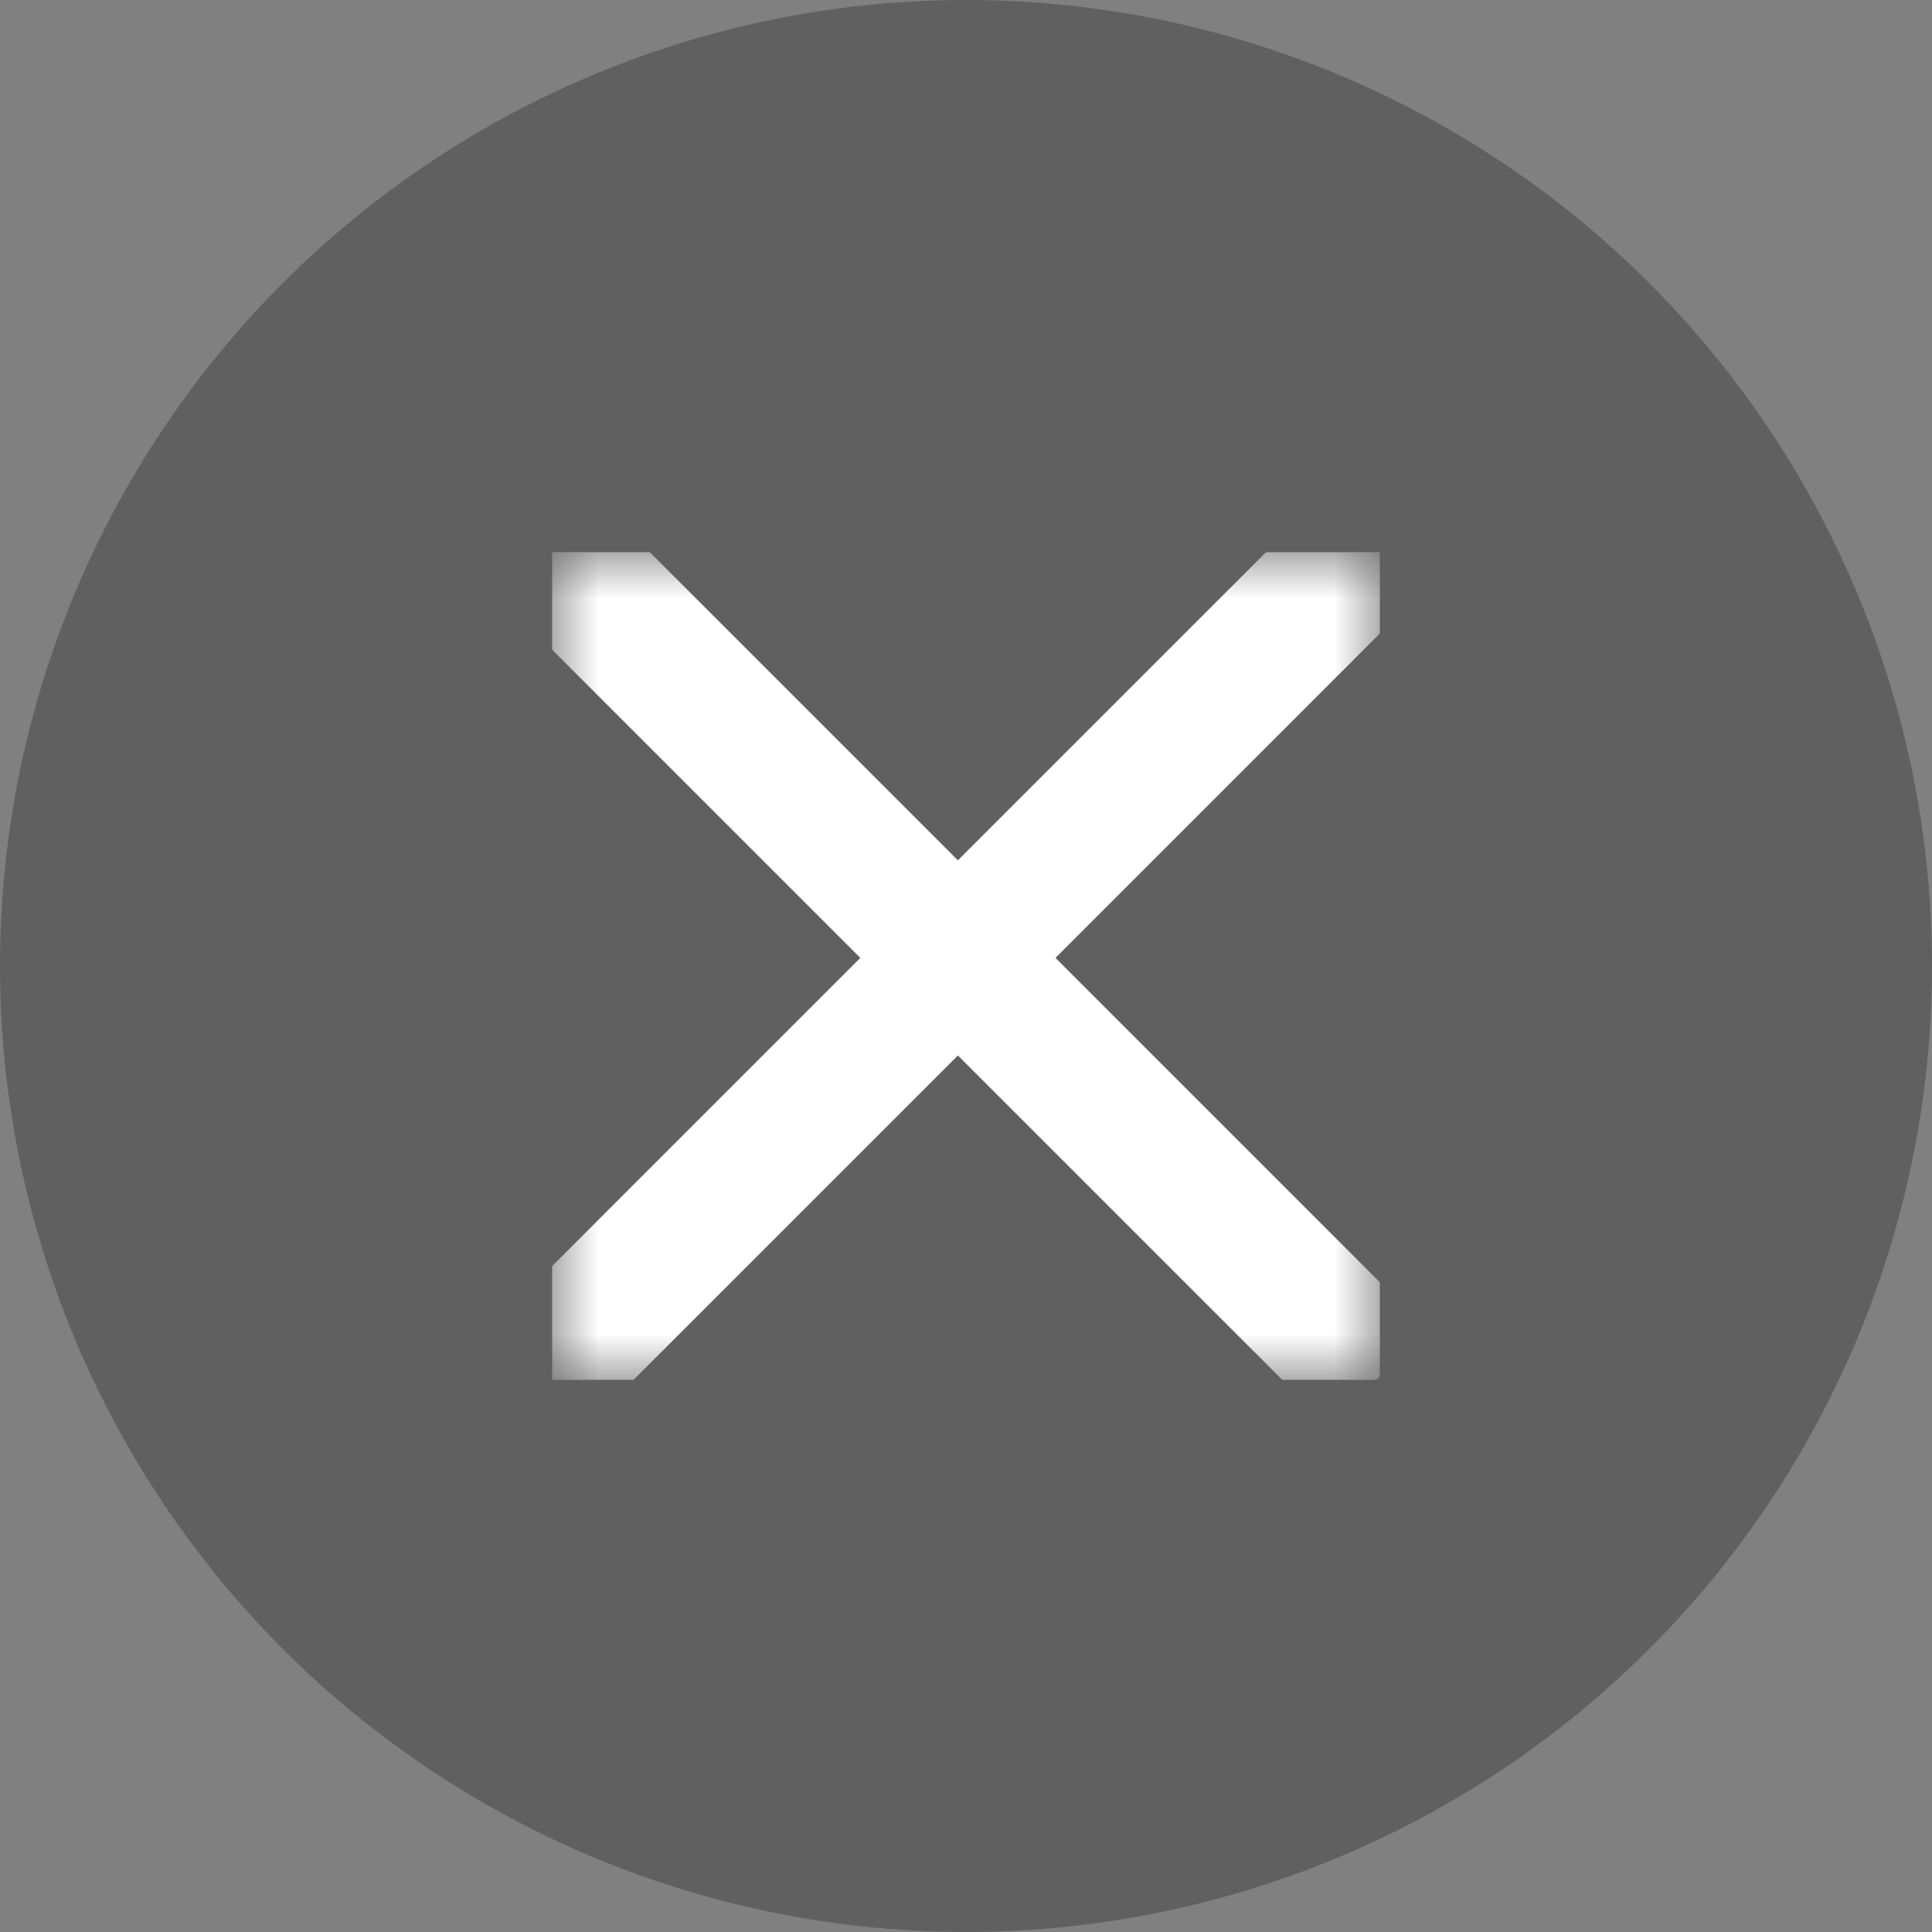 <svg width="21" height="21" viewBox="0 0 21 21" fill="none" xmlns="http://www.w3.org/2000/svg">
<rect x="0" y="0" width="21" height="21" fill="#808080" stroke="none"/>
<circle cx="10.5" cy="10.5" r="10.5" fill="black" fill-opacity="0.25"/>
<g clip-path="url(#clip0_2071_10591)">
<mask id="mask0_2071_10591" style="mask-type:luminance" maskUnits="userSpaceOnUse" x="6" y="6" width="9" height="9">
<path d="M6.5 14.5V6.5H14.5V14.5H6.5Z" fill="white" stroke="white"/>
</mask>
<g mask="url(#mask0_2071_10591)">
<path d="M14.449 6.375L6.375 14.449" stroke="white" stroke-width="1.5" stroke-linecap="round"/>
<path d="M14.449 14.449L6.375 6.375" stroke="white" stroke-width="1.5" stroke-linecap="round"/>
</g>
</g>
<defs>
<clipPath id="clip0_2071_10591">
<rect width="9" height="9" fill="white" transform="translate(6 6)"/>
</clipPath>
</defs>
</svg>

